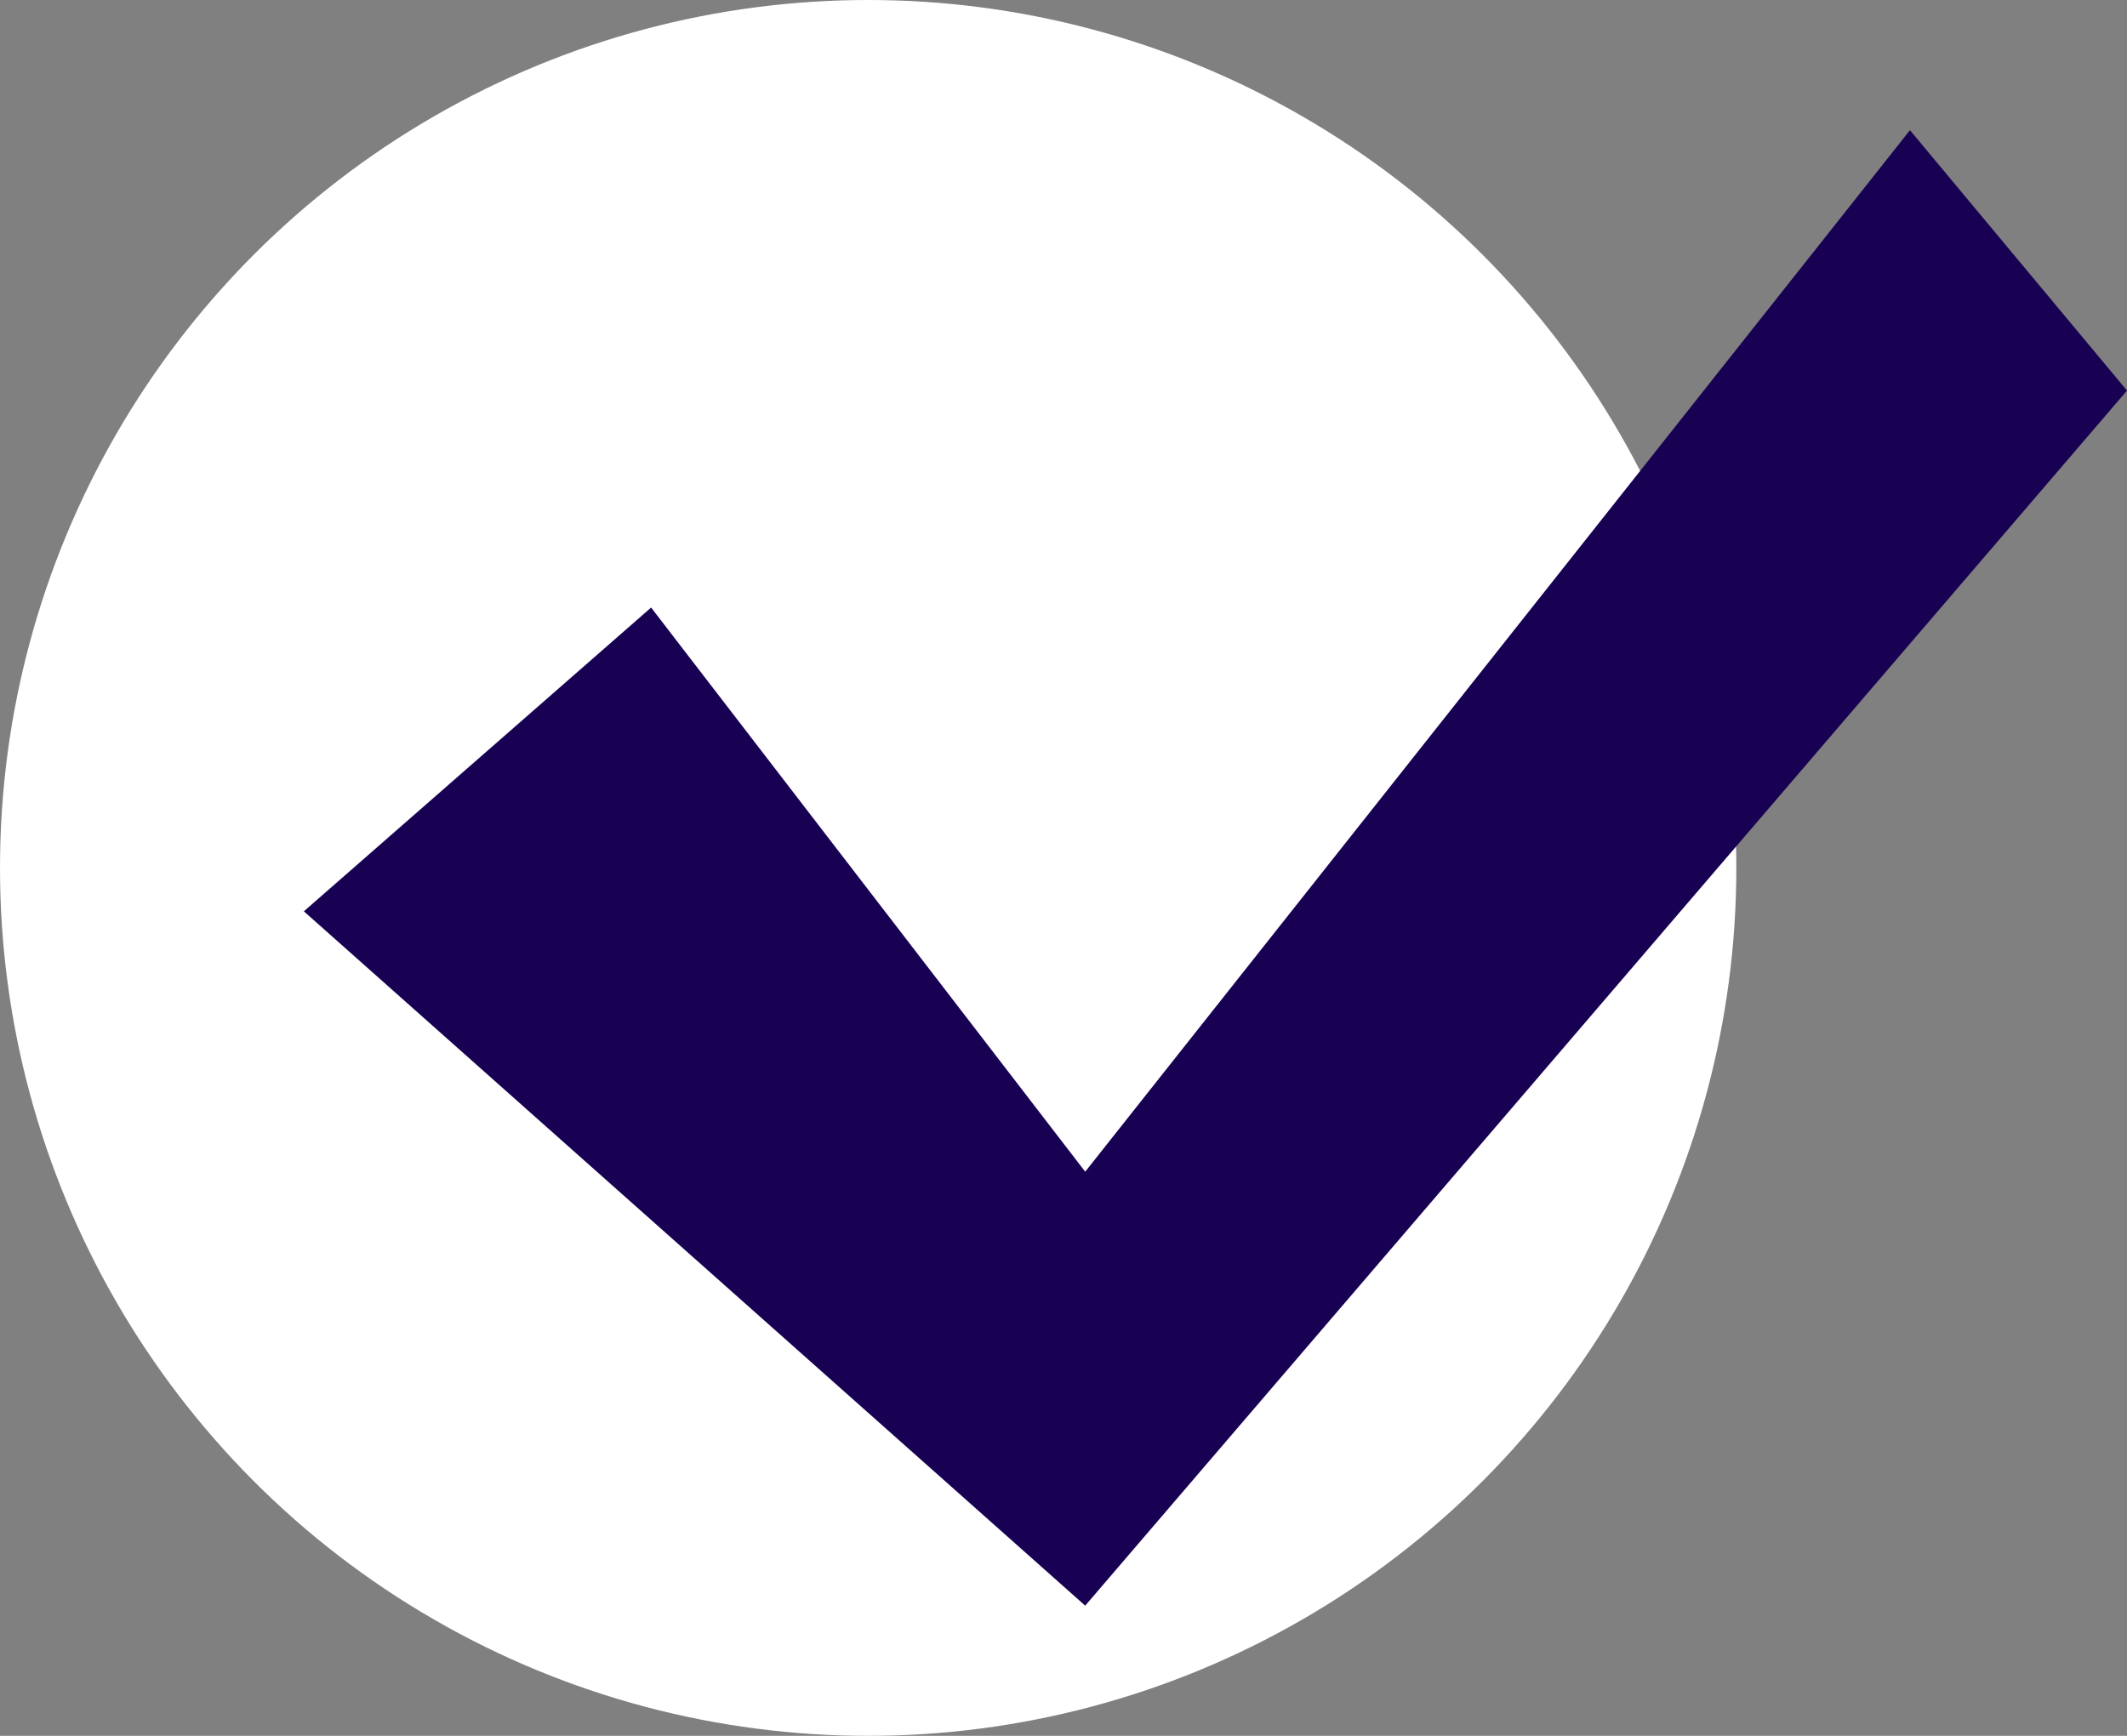 <svg xmlns="http://www.w3.org/2000/svg" viewBox="0 0 24.5 20"><rect x="0" y="0" width="24.5" height="20" fill="#808080" stroke="none"/><defs><style>.cls-1{fill:#fff;}.cls-2{fill:#180053;}</style></defs><g id="レイヤー_2" data-name="レイヤー 2"><g id="レイヤー_1-2" data-name="レイヤー 1"><circle id="楕円形_4" data-name="楕円形 4" class="cls-1" cx="10" cy="10" r="10"/><path id="パス_35" data-name="パス 35" class="cls-2" d="M3.5,10.5,7.5,7l5,6.5L22,1.5l2.5,3-12,14Z"/></g></g></svg>